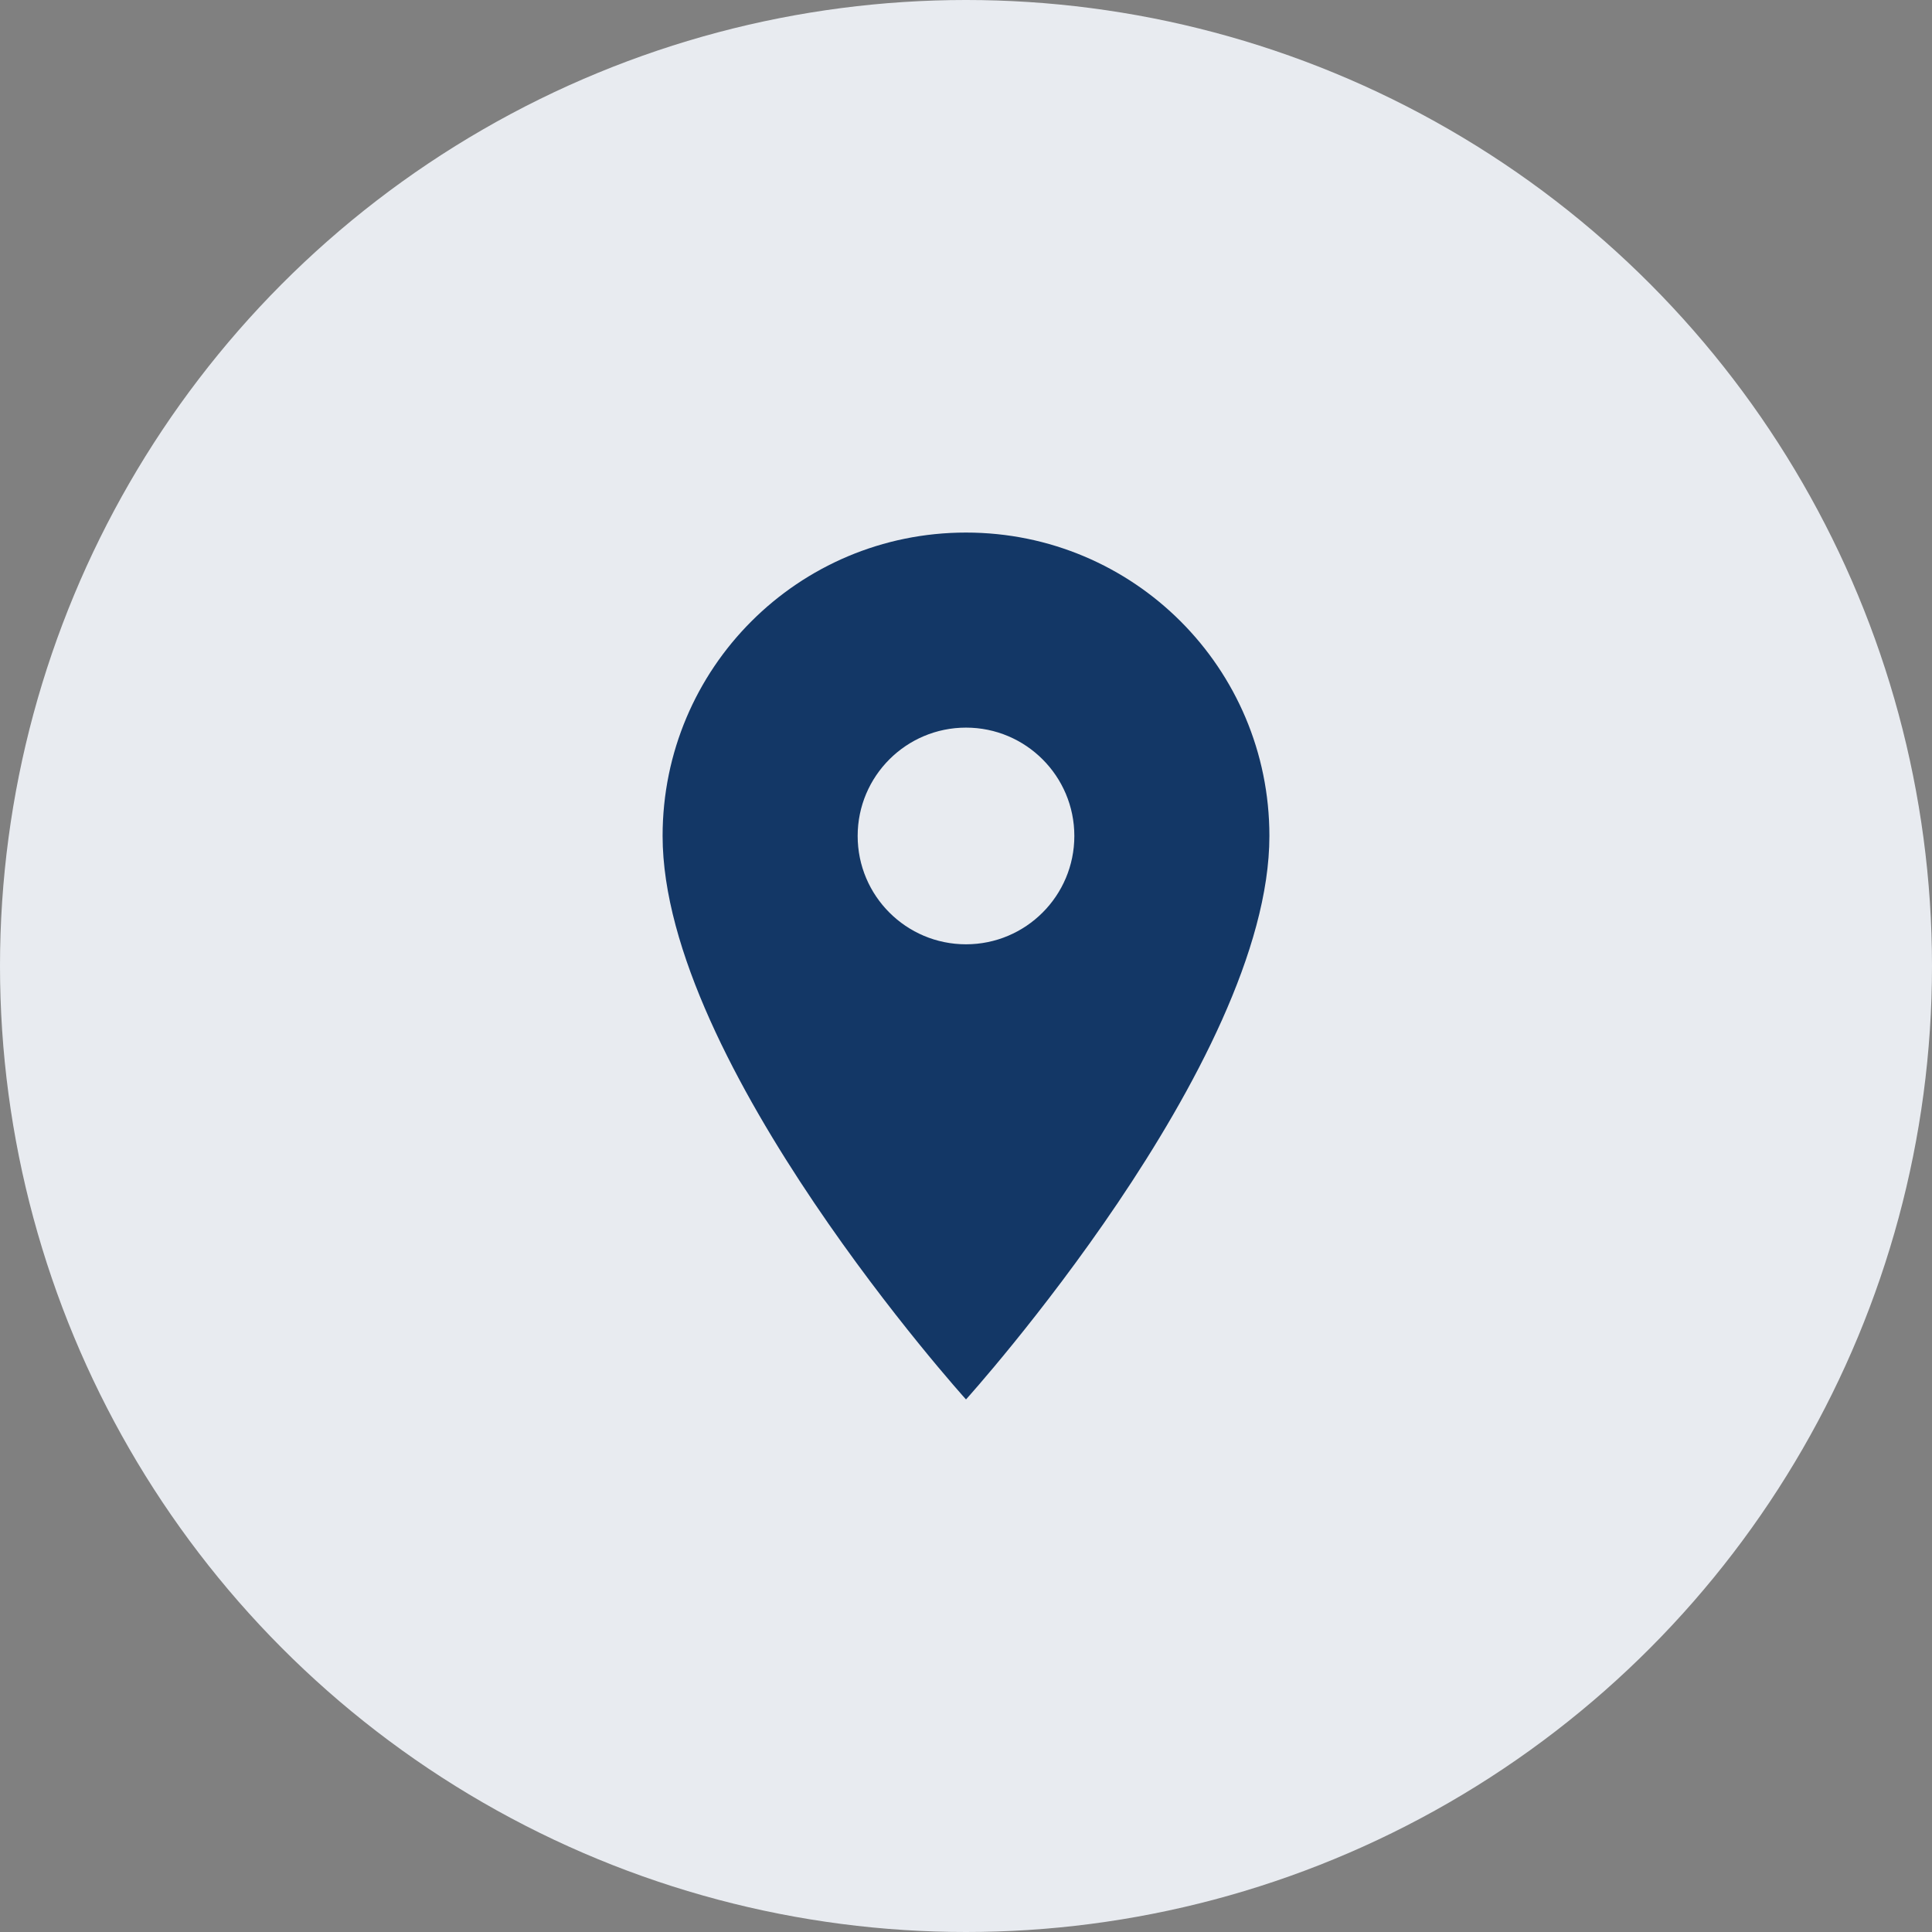<?xml version="1.0" encoding="UTF-8"?> <svg xmlns="http://www.w3.org/2000/svg" width="26" height="26" viewBox="0 0 26 26" fill="none"><rect x="0" y="0" width="26" height="26" fill="#808080" stroke="none"/> <circle cx="13" cy="13" r="13" fill="#E8EBF0"></circle> <path d="M13 7.167C10.742 7.167 8.917 8.992 8.917 11.25C8.917 14.312 13 18.833 13 18.833C13 18.833 17.083 14.312 17.083 11.25C17.083 8.992 15.258 7.167 13 7.167ZM13 12.708C12.195 12.708 11.542 12.055 11.542 11.25C11.542 10.445 12.195 9.792 13 9.792C13.805 9.792 14.458 10.445 14.458 11.25C14.458 12.055 13.805 12.708 13 12.708Z" fill="#133766"></path> </svg> 
